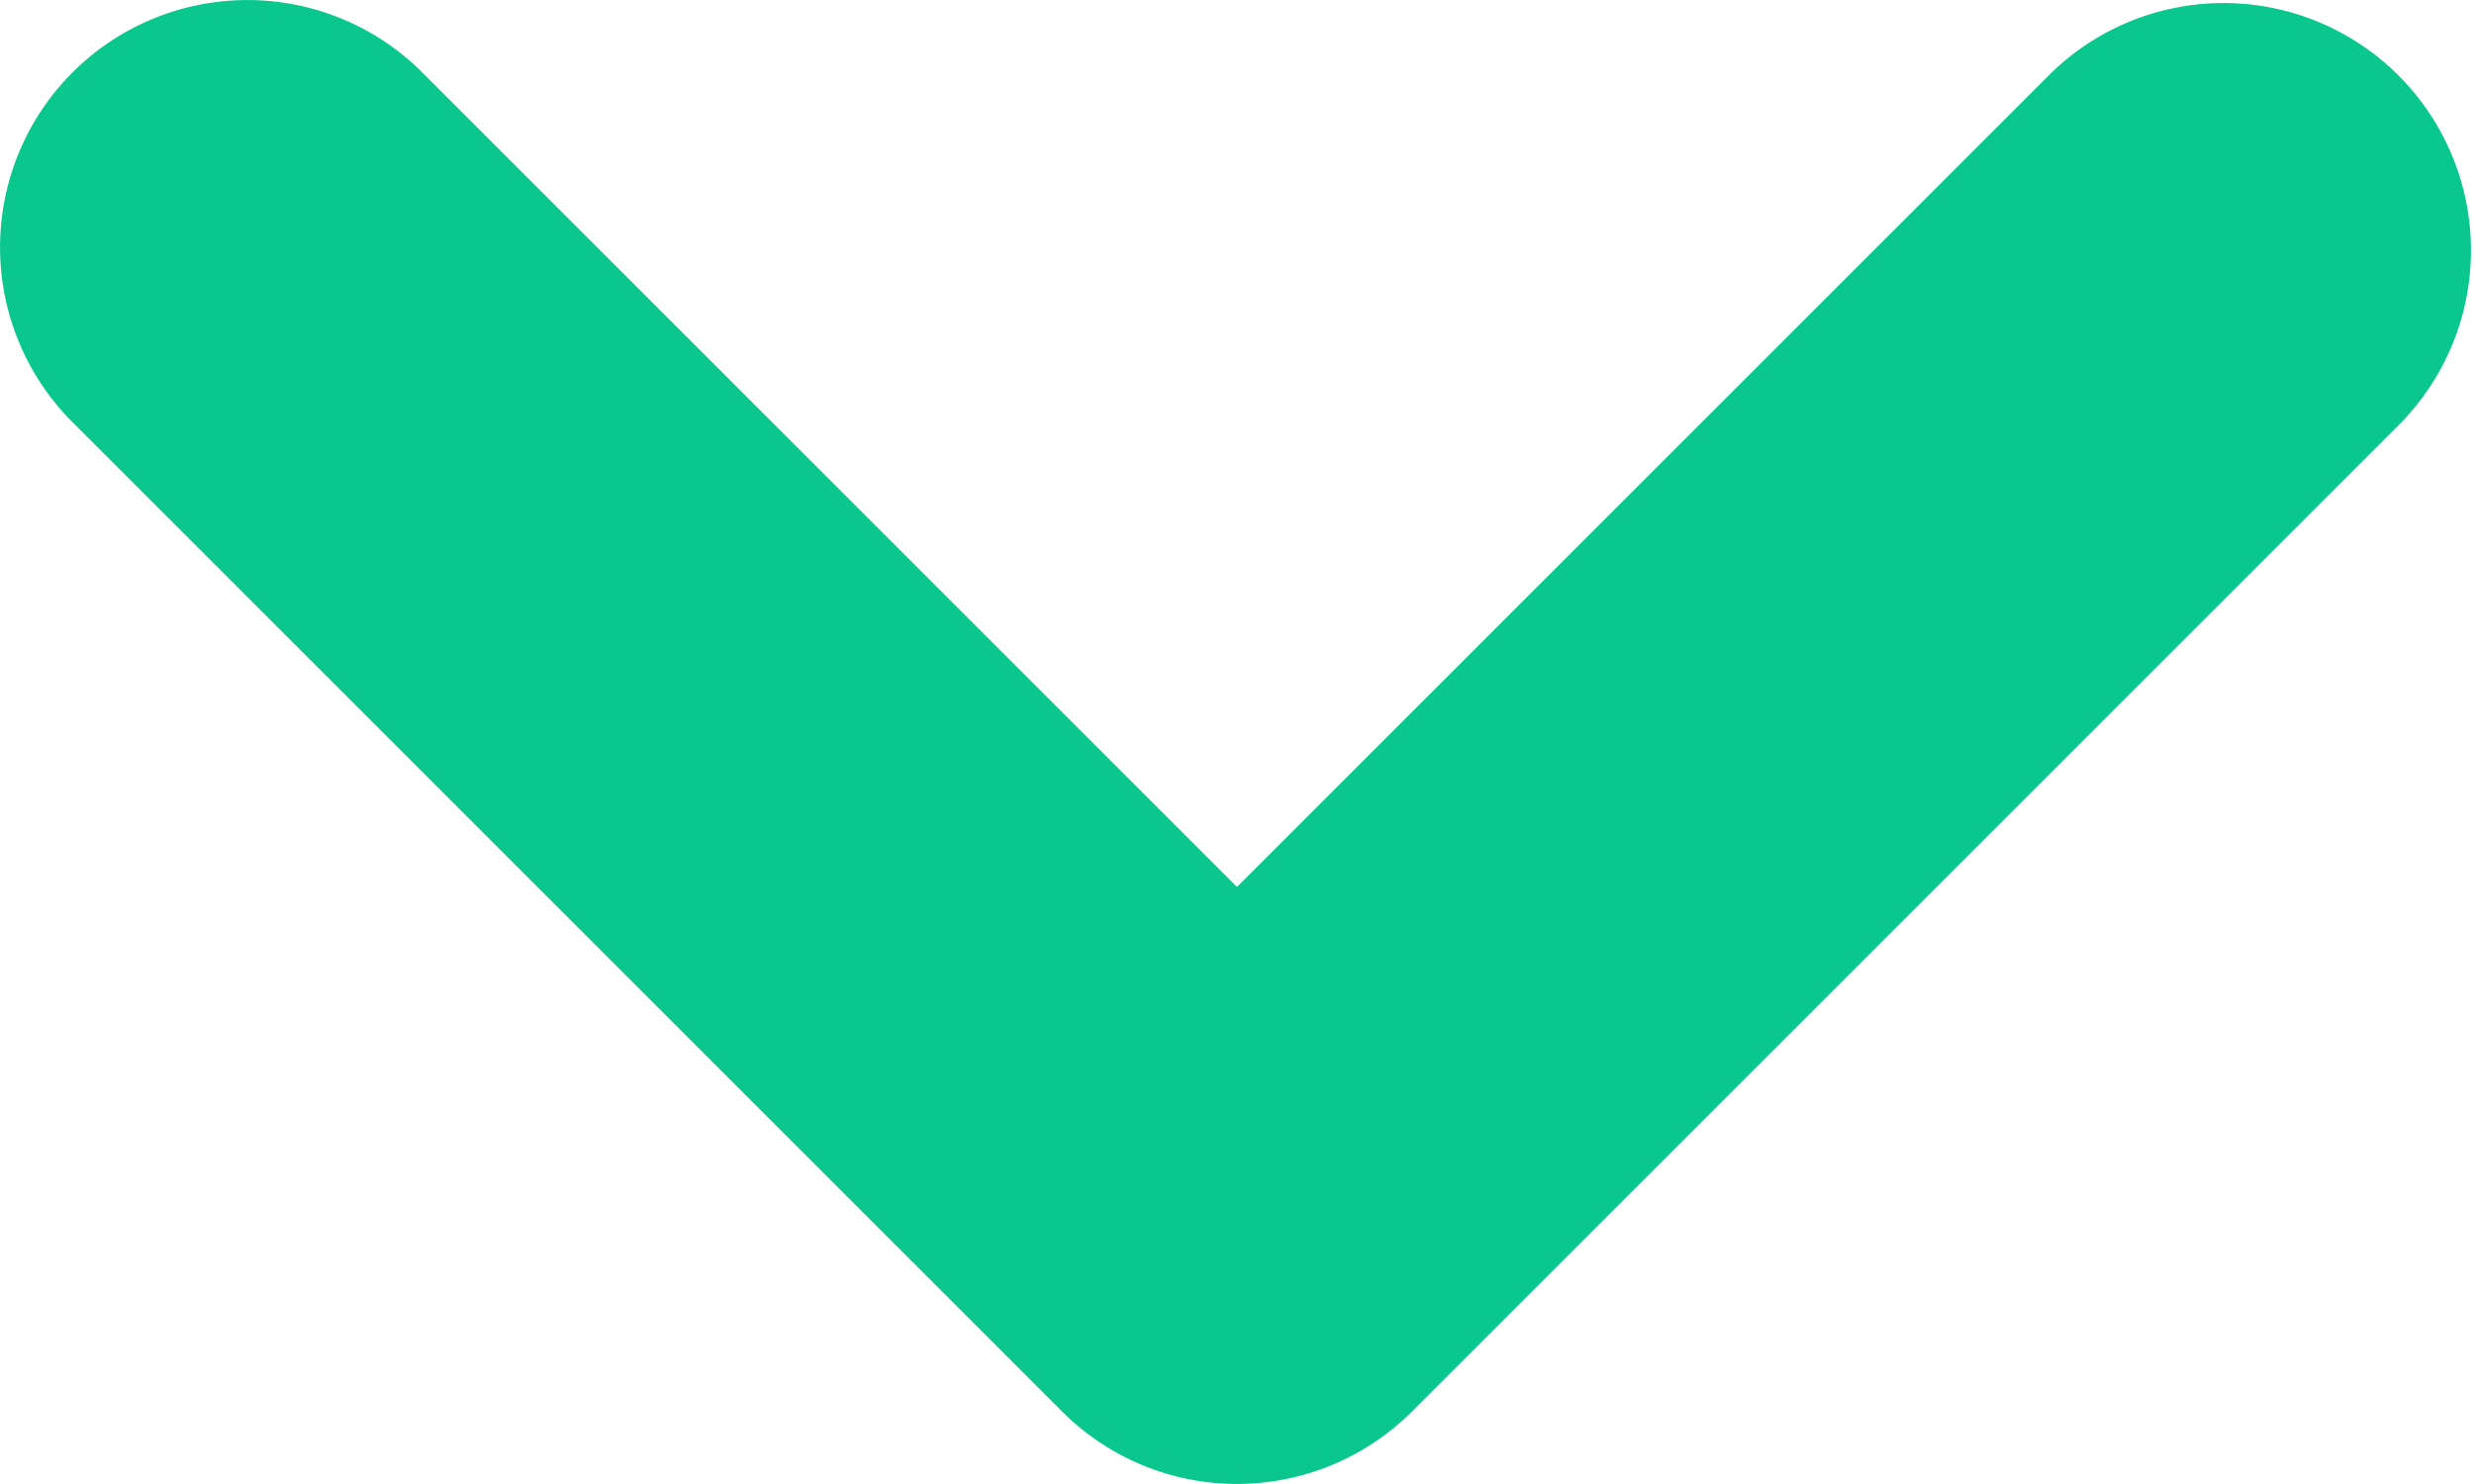 <svg xmlns="http://www.w3.org/2000/svg" width="10" height="6" viewBox="0 0 10 6">
  <path id="dowpdown" d="M7.293,11.293a1,1,0,0,1,1.414,0L12,14.586l3.293-3.293a1,1,0,0,1,1.414,1.414l-4,4a1,1,0,0,1-1.414,0l-4-4A1,1,0,0,1,7.293,11.293Z" transform="translate(-7 -11)" fill="#0ac78e" fill-rule="evenodd"/>
</svg>

